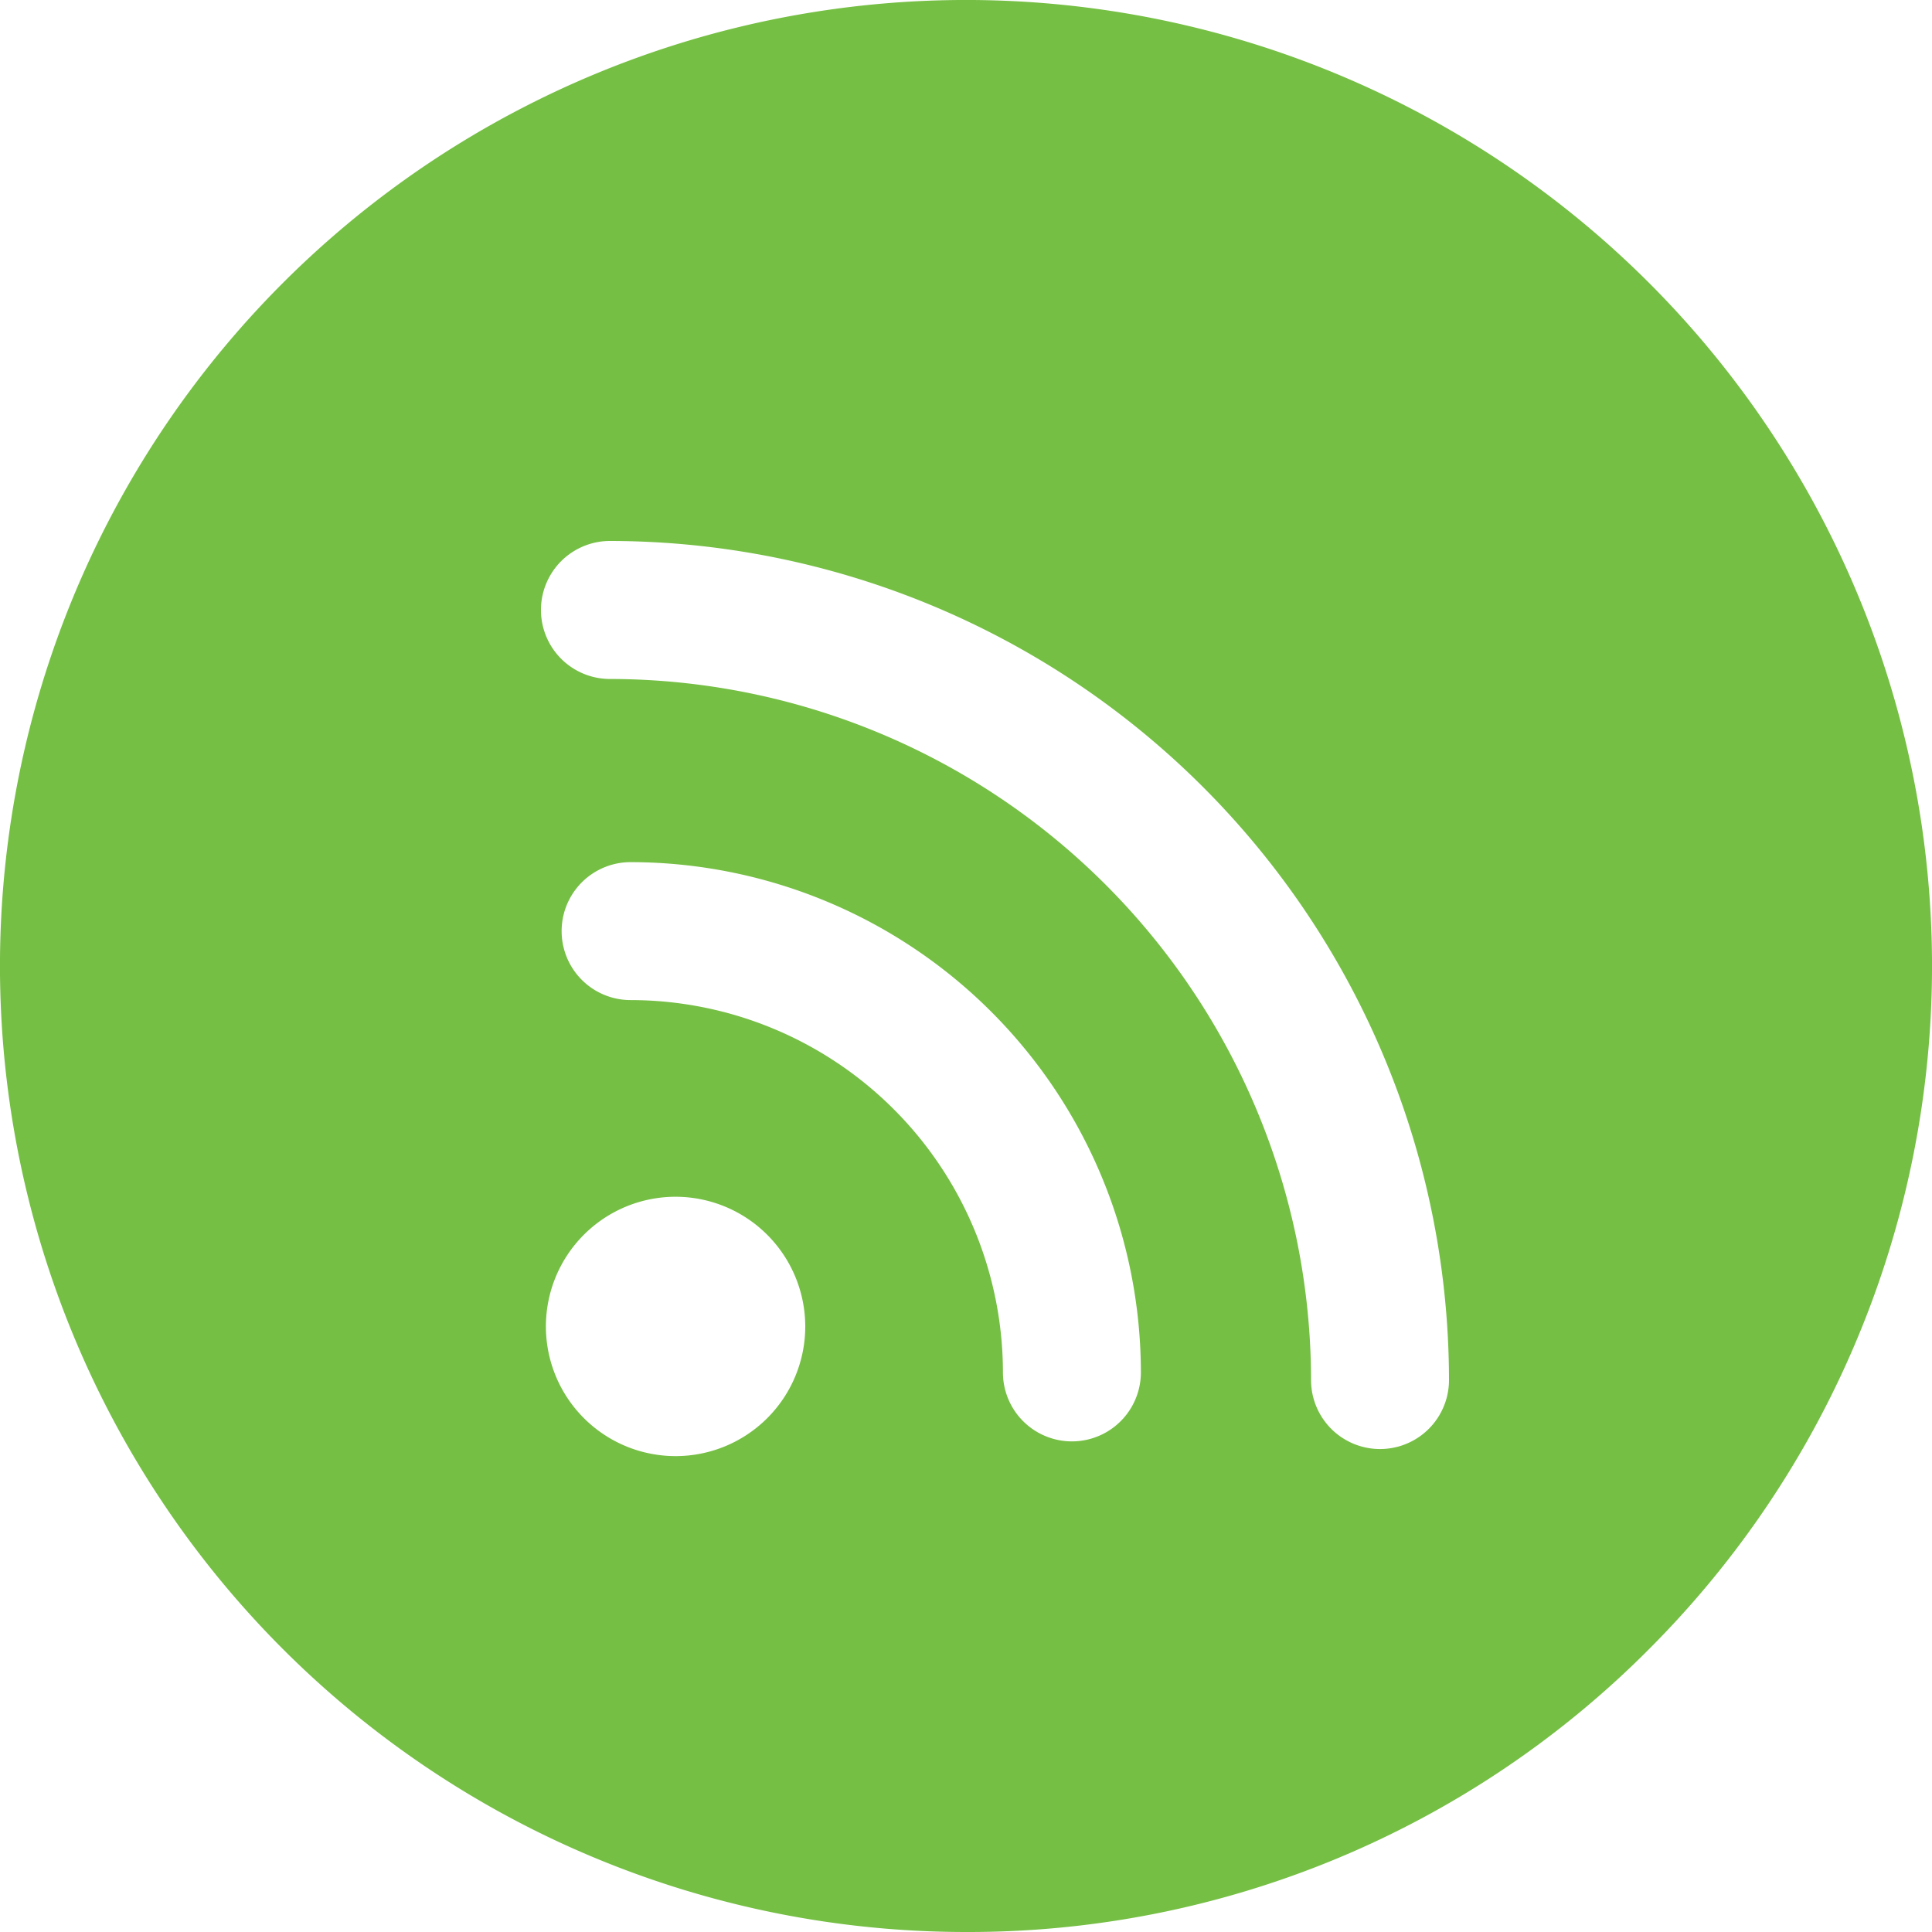 <svg xmlns="http://www.w3.org/2000/svg" width="25" height="25" viewBox="0 0 25 25">
  <path id="Exclusão_12" data-name="Exclusão 12" d="M12.5,25A12.5,12.5,0,0,1,3.661,3.661,12.5,12.5,0,0,1,21.339,21.339,12.418,12.418,0,0,1,12.5,25ZM8.741,15.486a1.678,1.678,0,1,0,1.679,1.679A1.68,1.68,0,0,0,8.741,15.486ZM7.893,7a.893.893,0,0,0,0,1.786,9.082,9.082,0,0,1,9.072,9.072.892.892,0,1,0,1.785,0A10.869,10.869,0,0,0,7.893,7Zm.267,4.156a.892.892,0,1,0,0,1.785,4.823,4.823,0,0,1,4.818,4.818.892.892,0,1,0,1.785,0A6.61,6.61,0,0,0,8.16,11.156Z" fill="#75bf44"/>
</svg>
